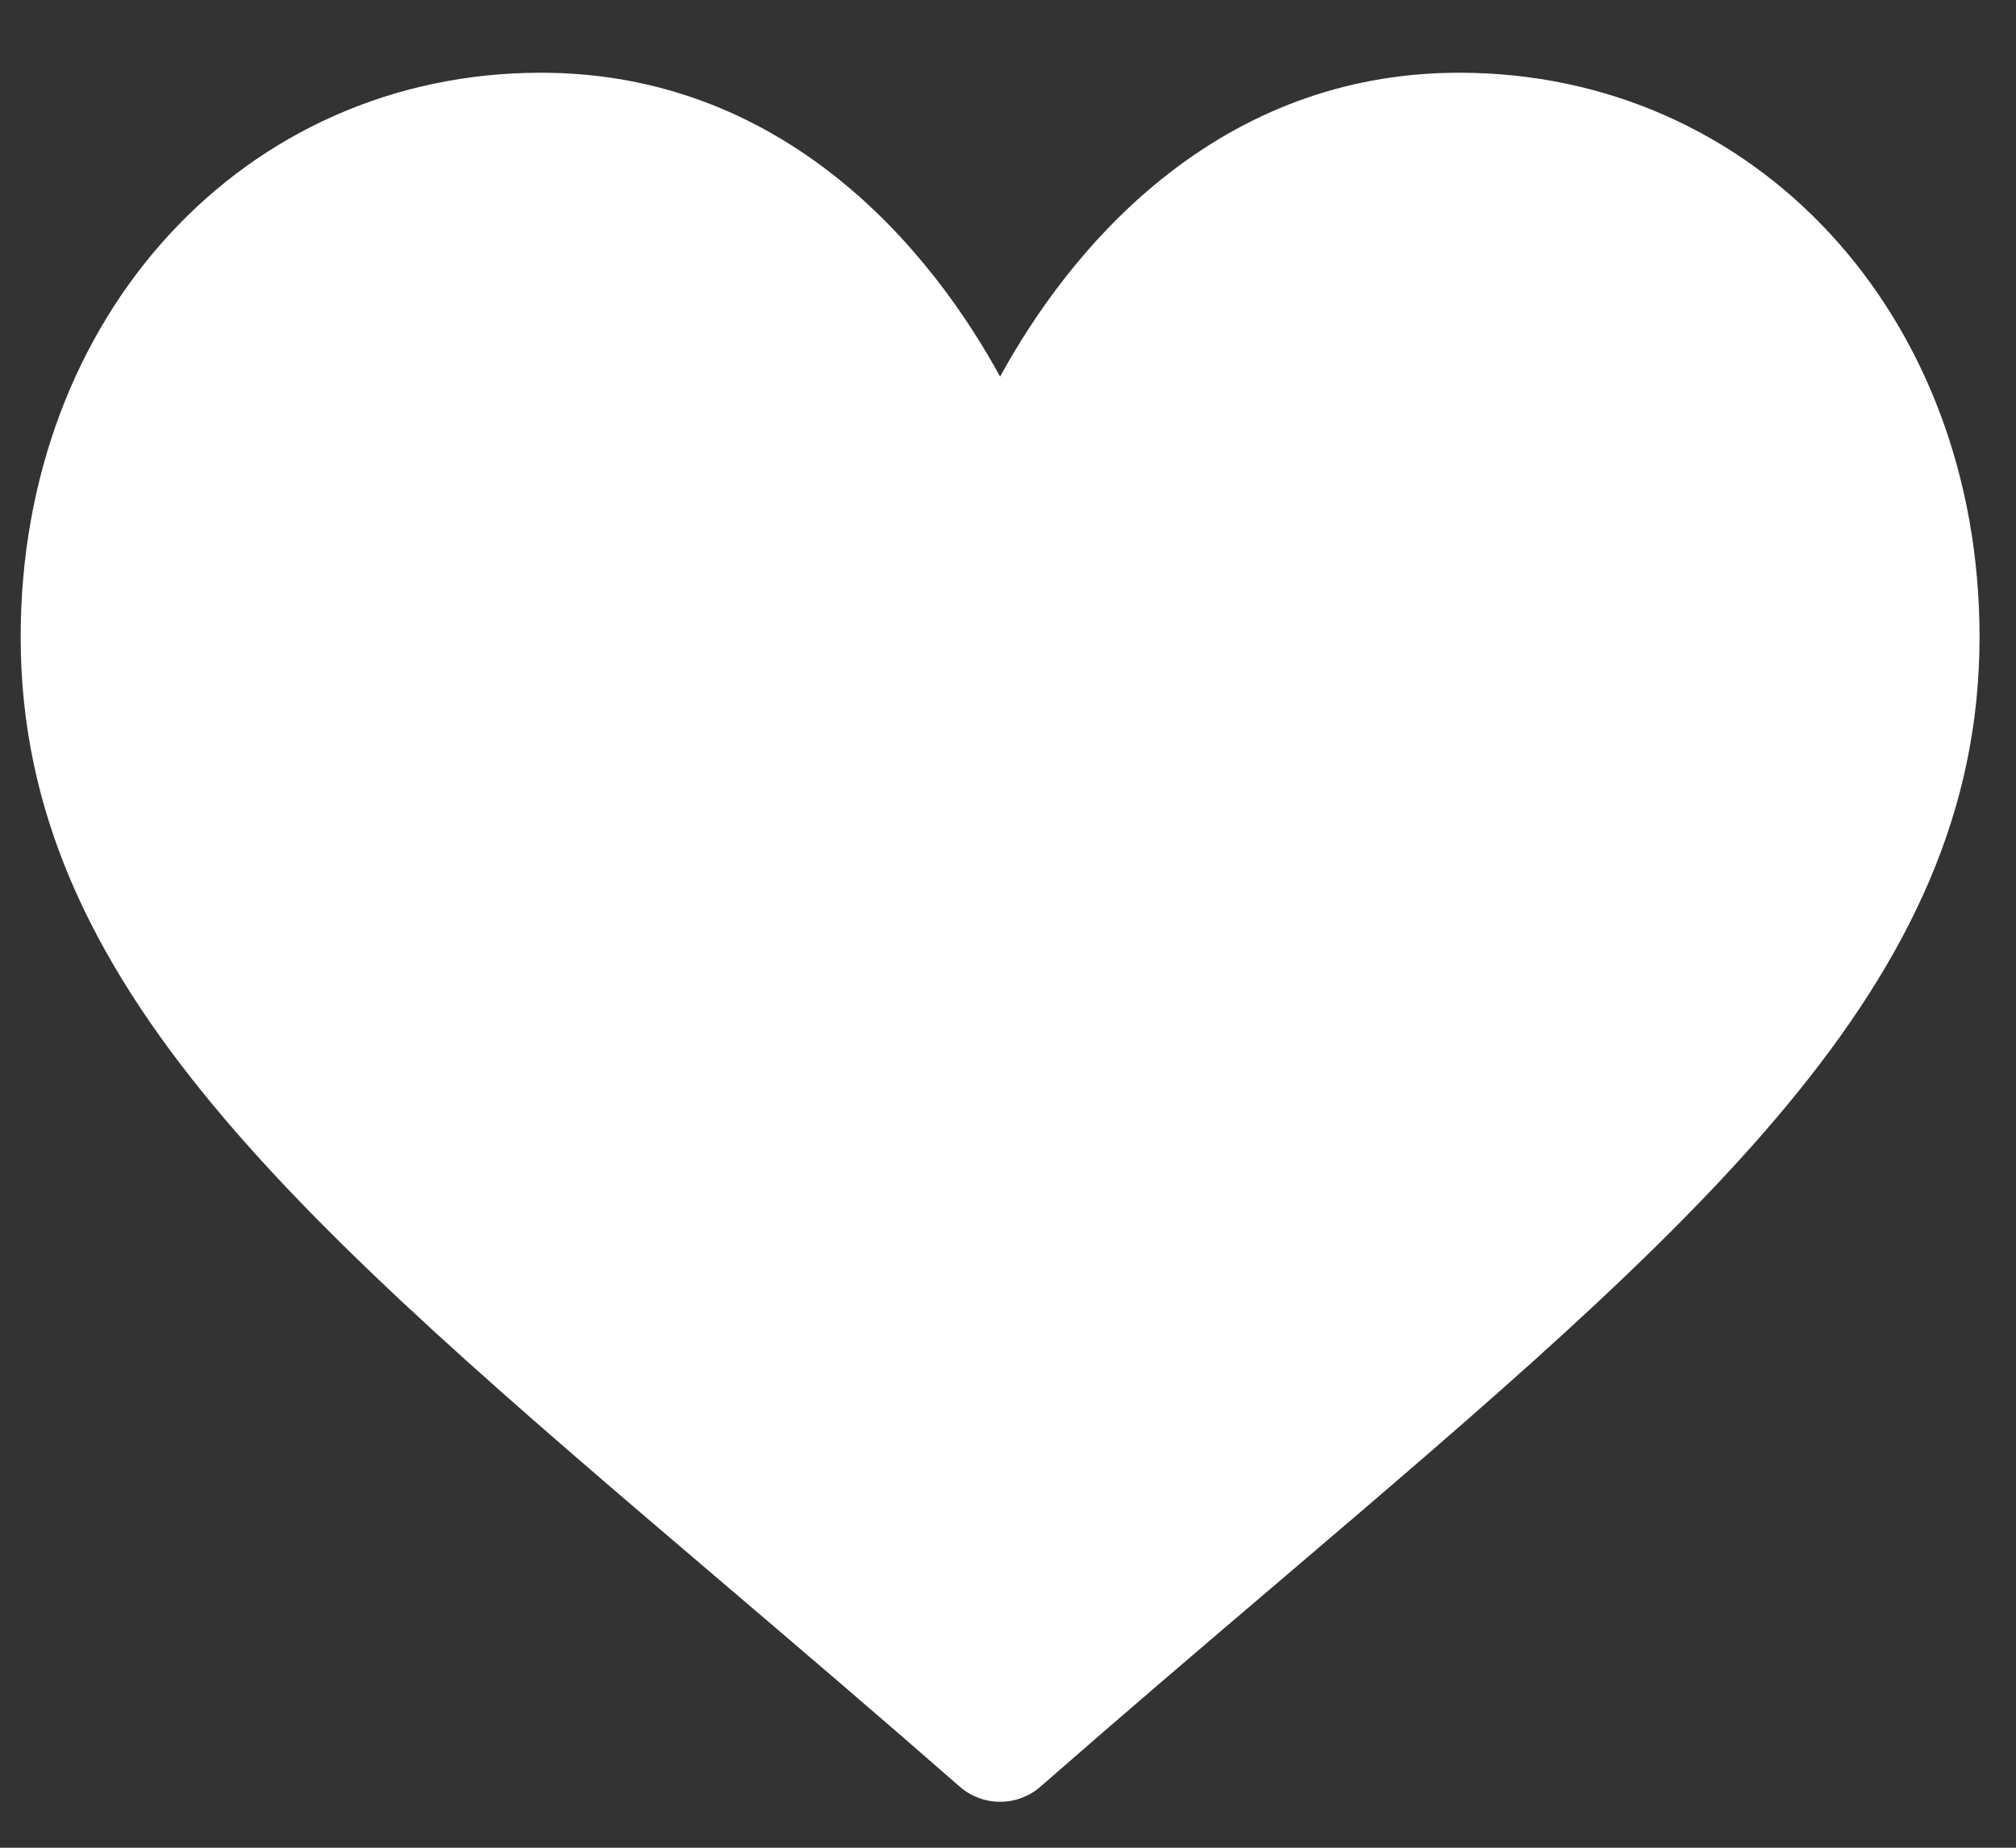 <?xml version="1.0" encoding="UTF-8"?> <svg xmlns="http://www.w3.org/2000/svg" width="24" height="22" viewBox="0 0 24 22" fill="none"><rect x="0" y="0" width="24" height="22" fill="#333333" stroke="none"/> <path d="M17.372 0.866C16.106 0.866 14.946 1.267 13.923 2.058C12.943 2.816 12.29 3.782 11.906 4.484C11.522 3.782 10.869 2.816 9.889 2.058C8.866 1.267 7.706 0.866 6.44 0.866C2.909 0.866 0.246 3.754 0.246 7.585C0.246 11.723 3.568 14.554 8.598 18.84C9.452 19.568 10.42 20.393 11.426 21.273C11.559 21.389 11.729 21.453 11.906 21.453C12.083 21.453 12.253 21.389 12.386 21.273C13.392 20.393 14.36 19.568 15.215 18.84C20.244 14.554 23.566 11.723 23.566 7.585C23.566 3.754 20.903 0.866 17.372 0.866Z" fill="white"></path> </svg> 